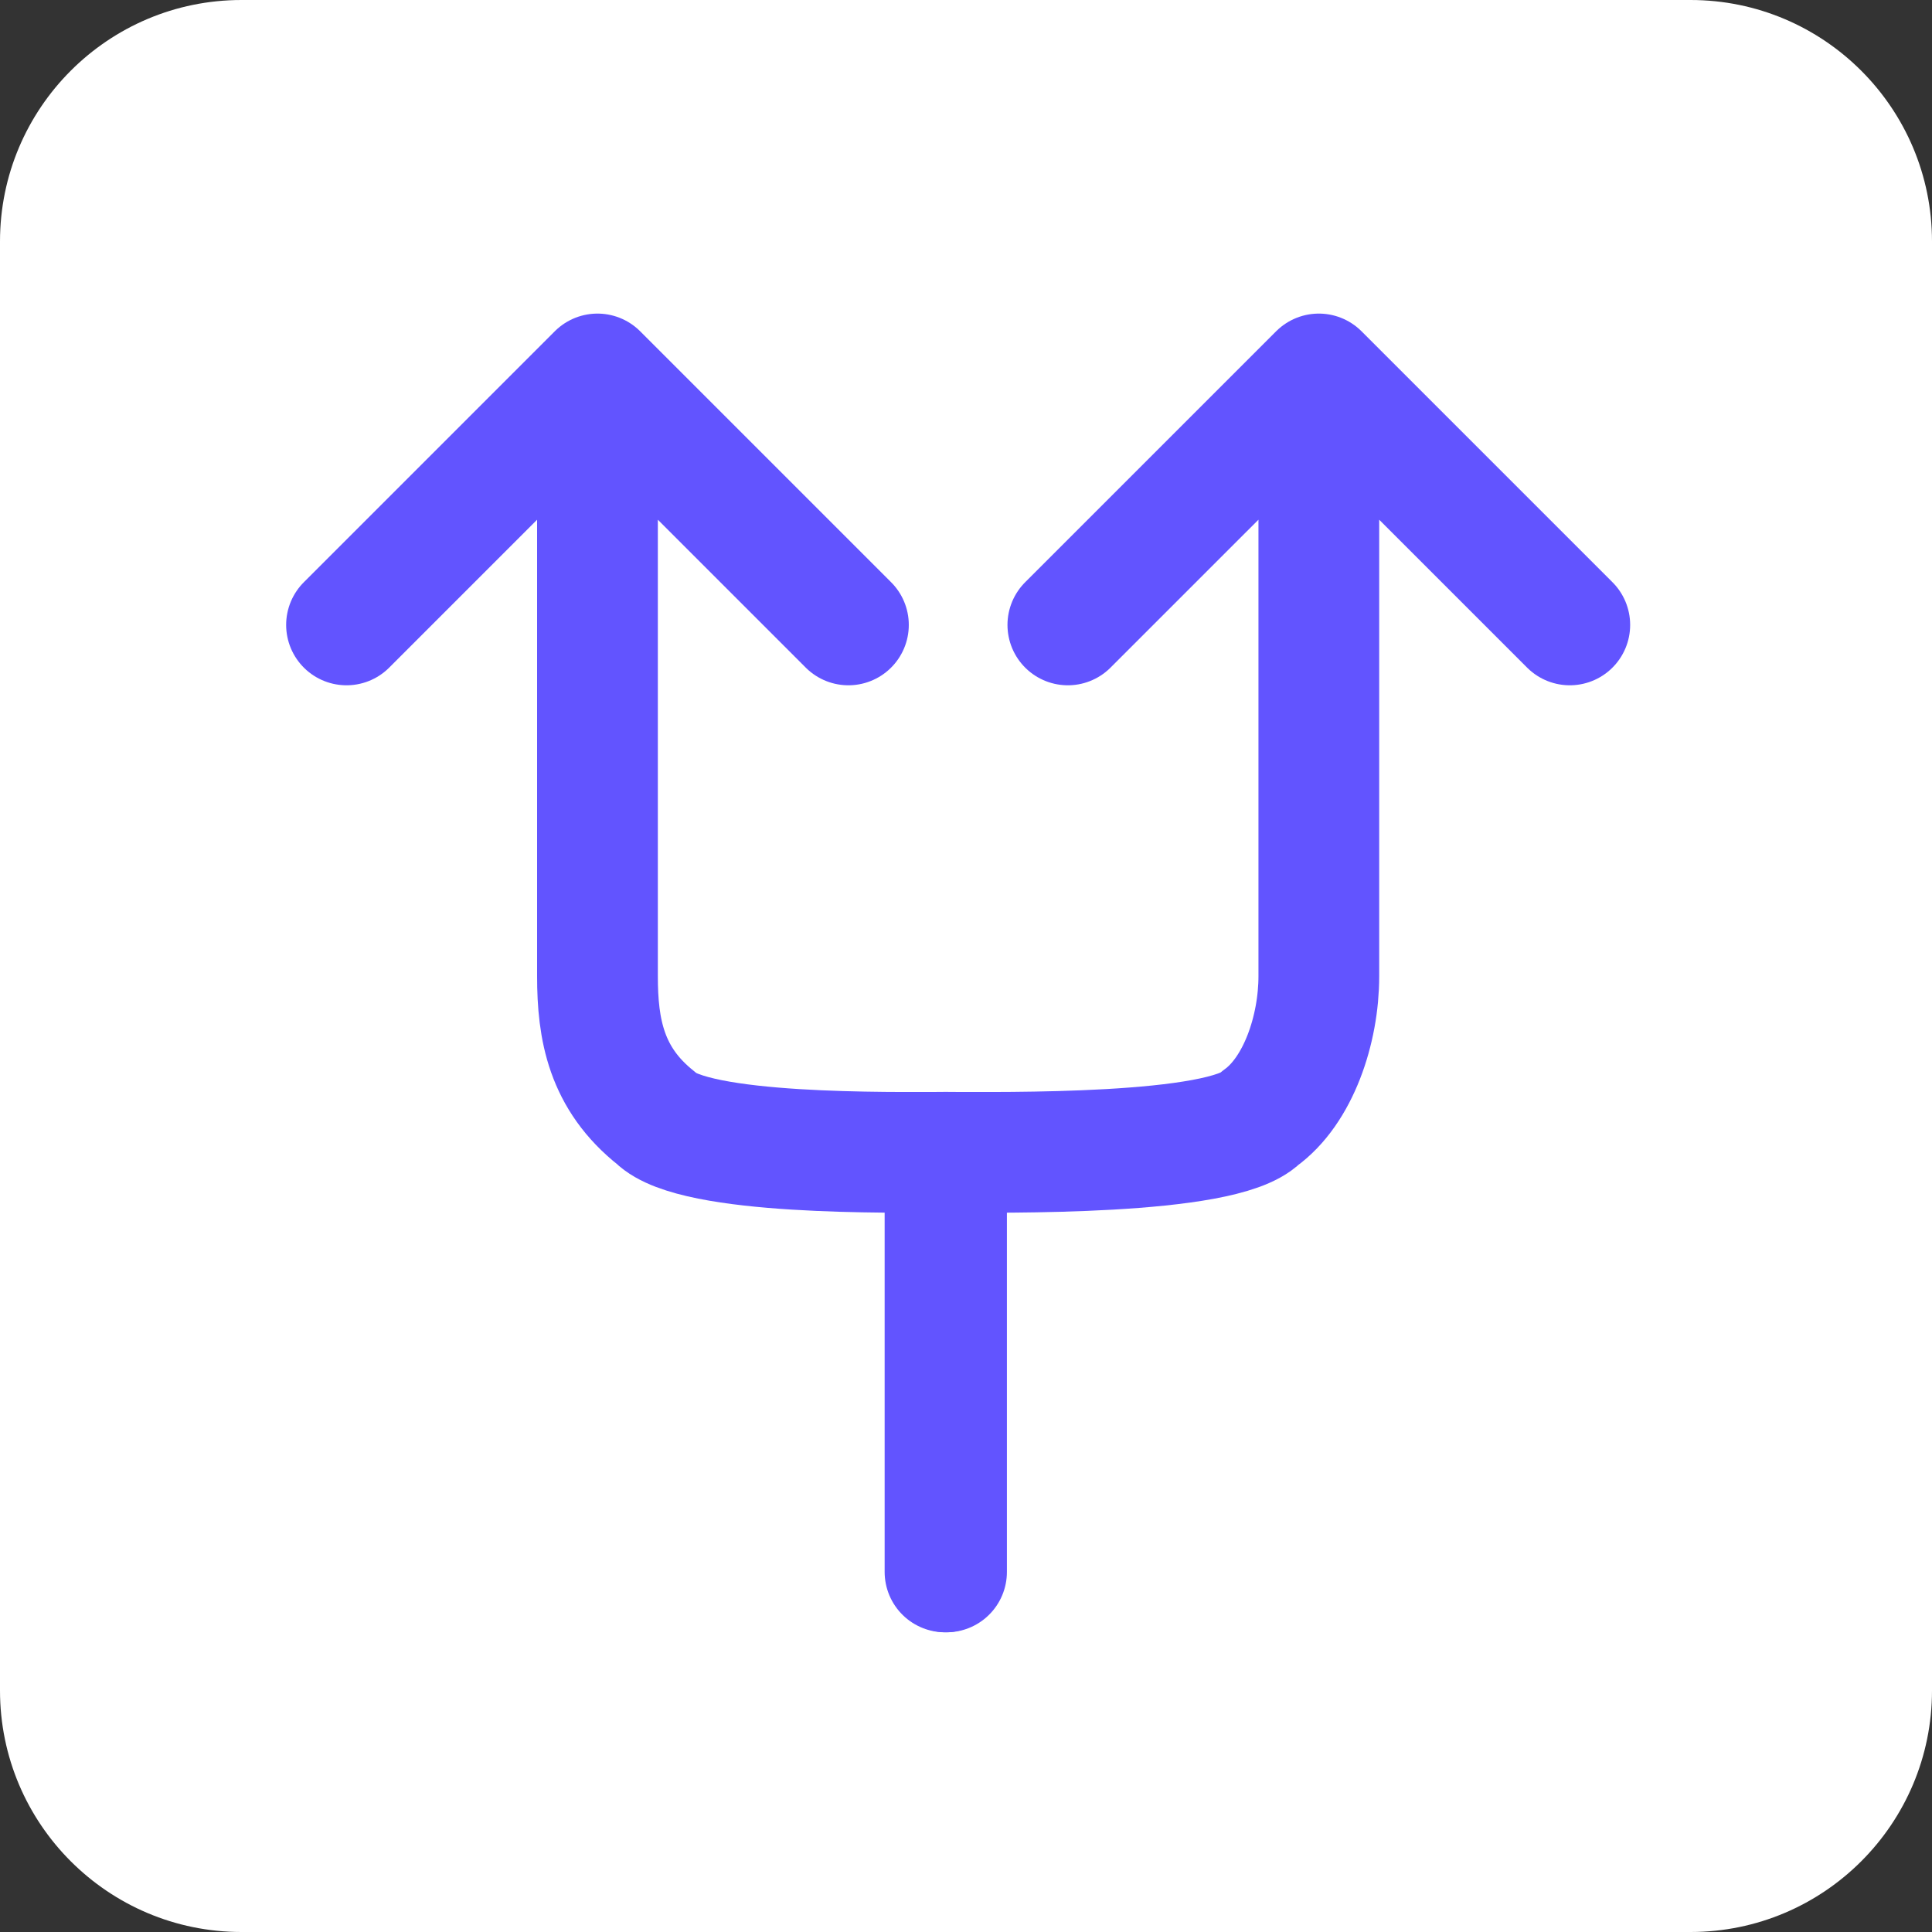 <svg xmlns="http://www.w3.org/2000/svg" width="64" height="64" viewBox="0 0 64 64" fill="none"><rect x="0" y="0" width="64" height="64" fill="#333333" stroke="none"/><g clip-path="url(#clip0_896_6788)"><path d="M56 0H8C3.582 0 0 3.582 0 8V56C0 60.418 3.582 64 8 64H56C60.418 64 64 60.418 64 56V8C64 3.582 60.418 0 56 0Z" fill="white"></path><path d="M35.374 20.701L43.688 12.388M43.688 12.388L52.001 20.701M43.688 12.388L43.688 32.339C43.688 34.103 43.008 36.136 41.74 37.042C40.492 38.289 33.166 38.171 31.305 38.171L31.305 52.072" stroke="#6254FF" stroke-width="4" stroke-linecap="round" stroke-linejoin="round"></path><path d="M28.105 20.701L19.792 12.388M19.792 12.388L11.479 20.701M19.792 12.388L19.792 32.339C19.792 34.103 20.078 35.727 21.739 37.042C22.987 38.289 29.592 38.171 31.355 38.171L31.355 52.072" stroke="#6254FF" stroke-width="4" stroke-linecap="round" stroke-linejoin="round"></path></g><defs><clipPath id="clip0_896_6788"><rect width="64" height="64" fill="white"></rect></clipPath></defs></svg>